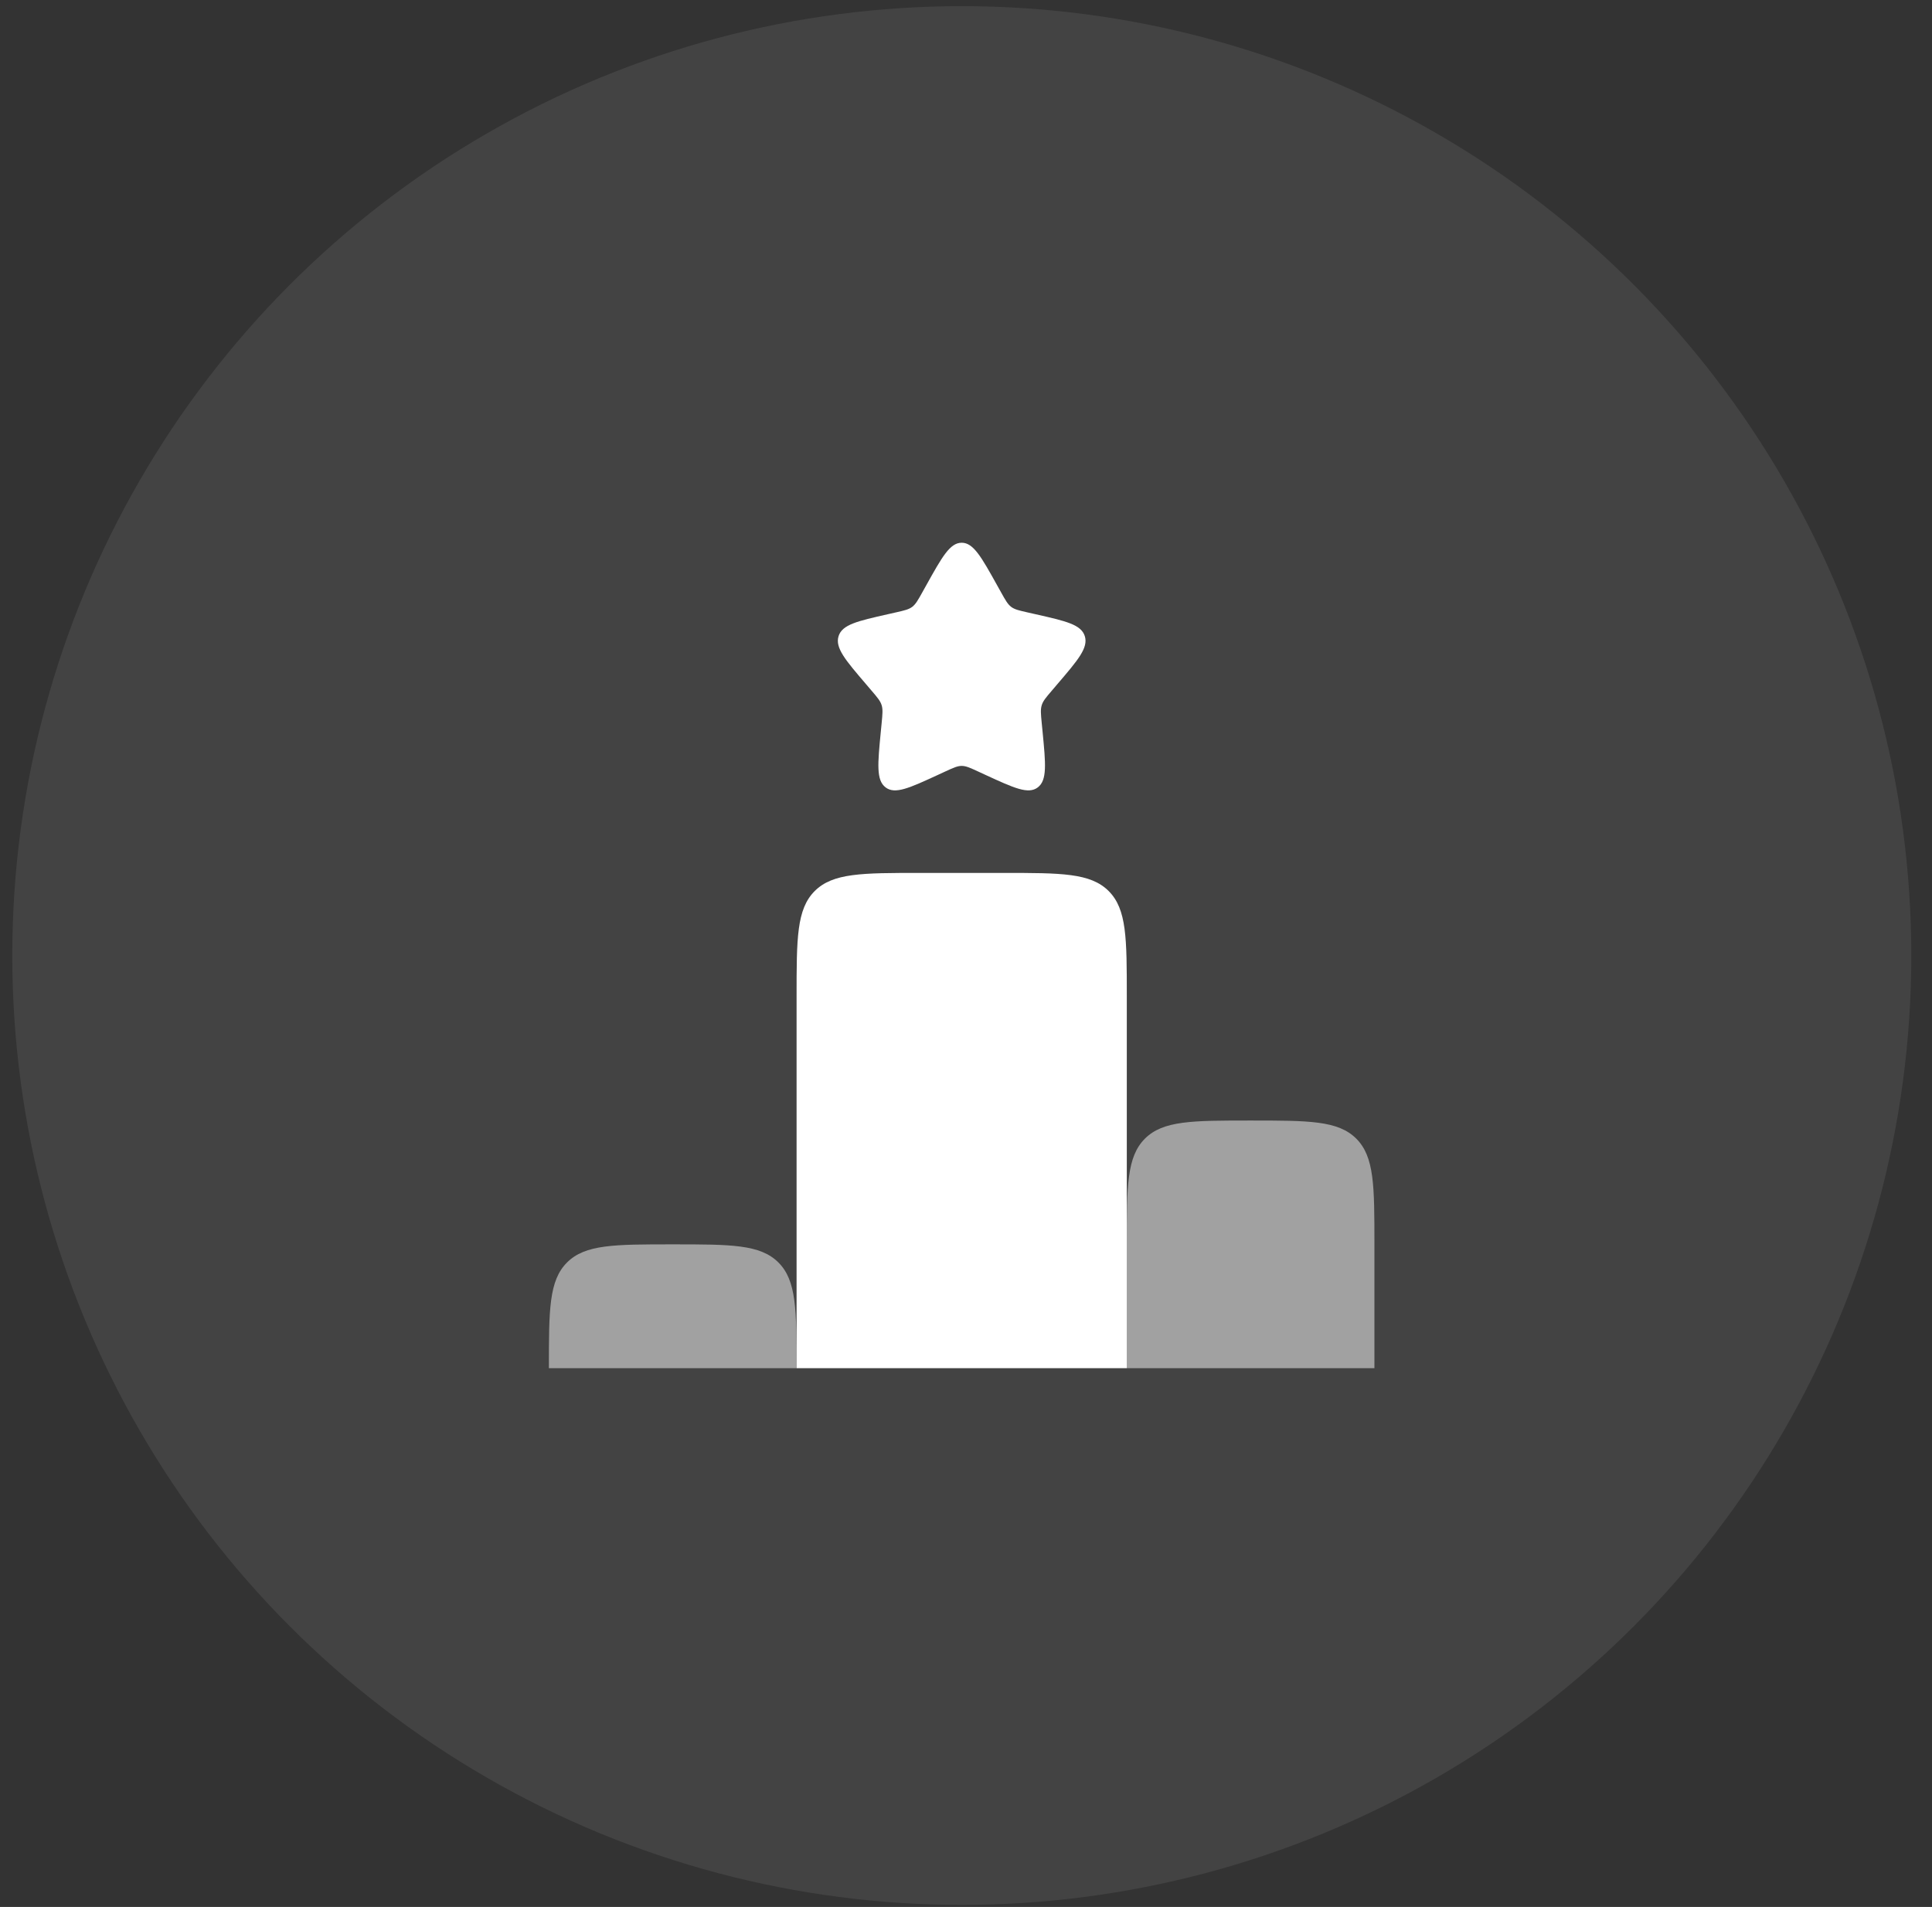 <?xml version="1.0" encoding="UTF-8"?> <svg xmlns="http://www.w3.org/2000/svg" width="78" height="77" viewBox="0 0 78 77" fill="none"><rect x="0" y="0" width="78" height="77" fill="#333333" stroke="none"/><circle cx="38.83" cy="38.583" r="38.334" fill="white" fill-opacity="0.08"></circle><path d="M37.403 23.619C38.036 22.483 38.353 21.915 38.826 21.915C39.299 21.915 39.616 22.483 40.249 23.619L40.413 23.913C40.593 24.236 40.683 24.397 40.823 24.504C40.964 24.61 41.138 24.65 41.488 24.729L41.806 24.801C43.036 25.079 43.65 25.218 43.797 25.688C43.943 26.159 43.524 26.649 42.685 27.629L42.469 27.883C42.23 28.162 42.111 28.301 42.058 28.473C42.004 28.645 42.022 28.831 42.058 29.203L42.091 29.541C42.218 30.849 42.281 31.503 41.898 31.794C41.515 32.085 40.939 31.82 39.788 31.29L39.49 31.152C39.163 31.002 38.999 30.926 38.826 30.926C38.653 30.926 38.489 31.002 38.162 31.152L37.864 31.29C36.713 31.82 36.137 32.085 35.754 31.794C35.371 31.503 35.434 30.849 35.561 29.541L35.594 29.203C35.63 28.831 35.648 28.645 35.594 28.473C35.541 28.301 35.422 28.162 35.183 27.883L34.967 27.629C34.128 26.649 33.709 26.159 33.855 25.688C34.002 25.218 34.616 25.079 35.846 24.801L36.164 24.729C36.514 24.65 36.688 24.61 36.829 24.504C36.969 24.397 37.059 24.236 37.239 23.913L37.403 23.619Z" fill="white"></path><path d="M40.492 35.247H37.16C34.803 35.247 33.624 35.247 32.892 35.979C32.16 36.711 32.16 37.889 32.16 40.246V55.244H45.492V50.245V40.246C45.492 37.889 45.492 36.711 44.76 35.979C44.028 35.247 42.849 35.247 40.492 35.247Z" fill="white"></path><g opacity="0.5"><path d="M31.427 50.977C30.695 50.245 29.516 50.245 27.16 50.245C24.803 50.245 23.624 50.245 22.892 50.977C22.16 51.709 22.16 52.887 22.16 55.244H32.159C32.159 52.887 32.159 51.709 31.427 50.977Z" fill="white"></path><path d="M45.491 50.245V55.244H55.489V50.245C55.489 47.888 55.489 46.71 54.757 45.977C54.025 45.245 52.847 45.245 50.49 45.245C48.133 45.245 46.955 45.245 46.223 45.977C45.491 46.71 45.491 47.888 45.491 50.245Z" fill="white"></path></g></svg> 